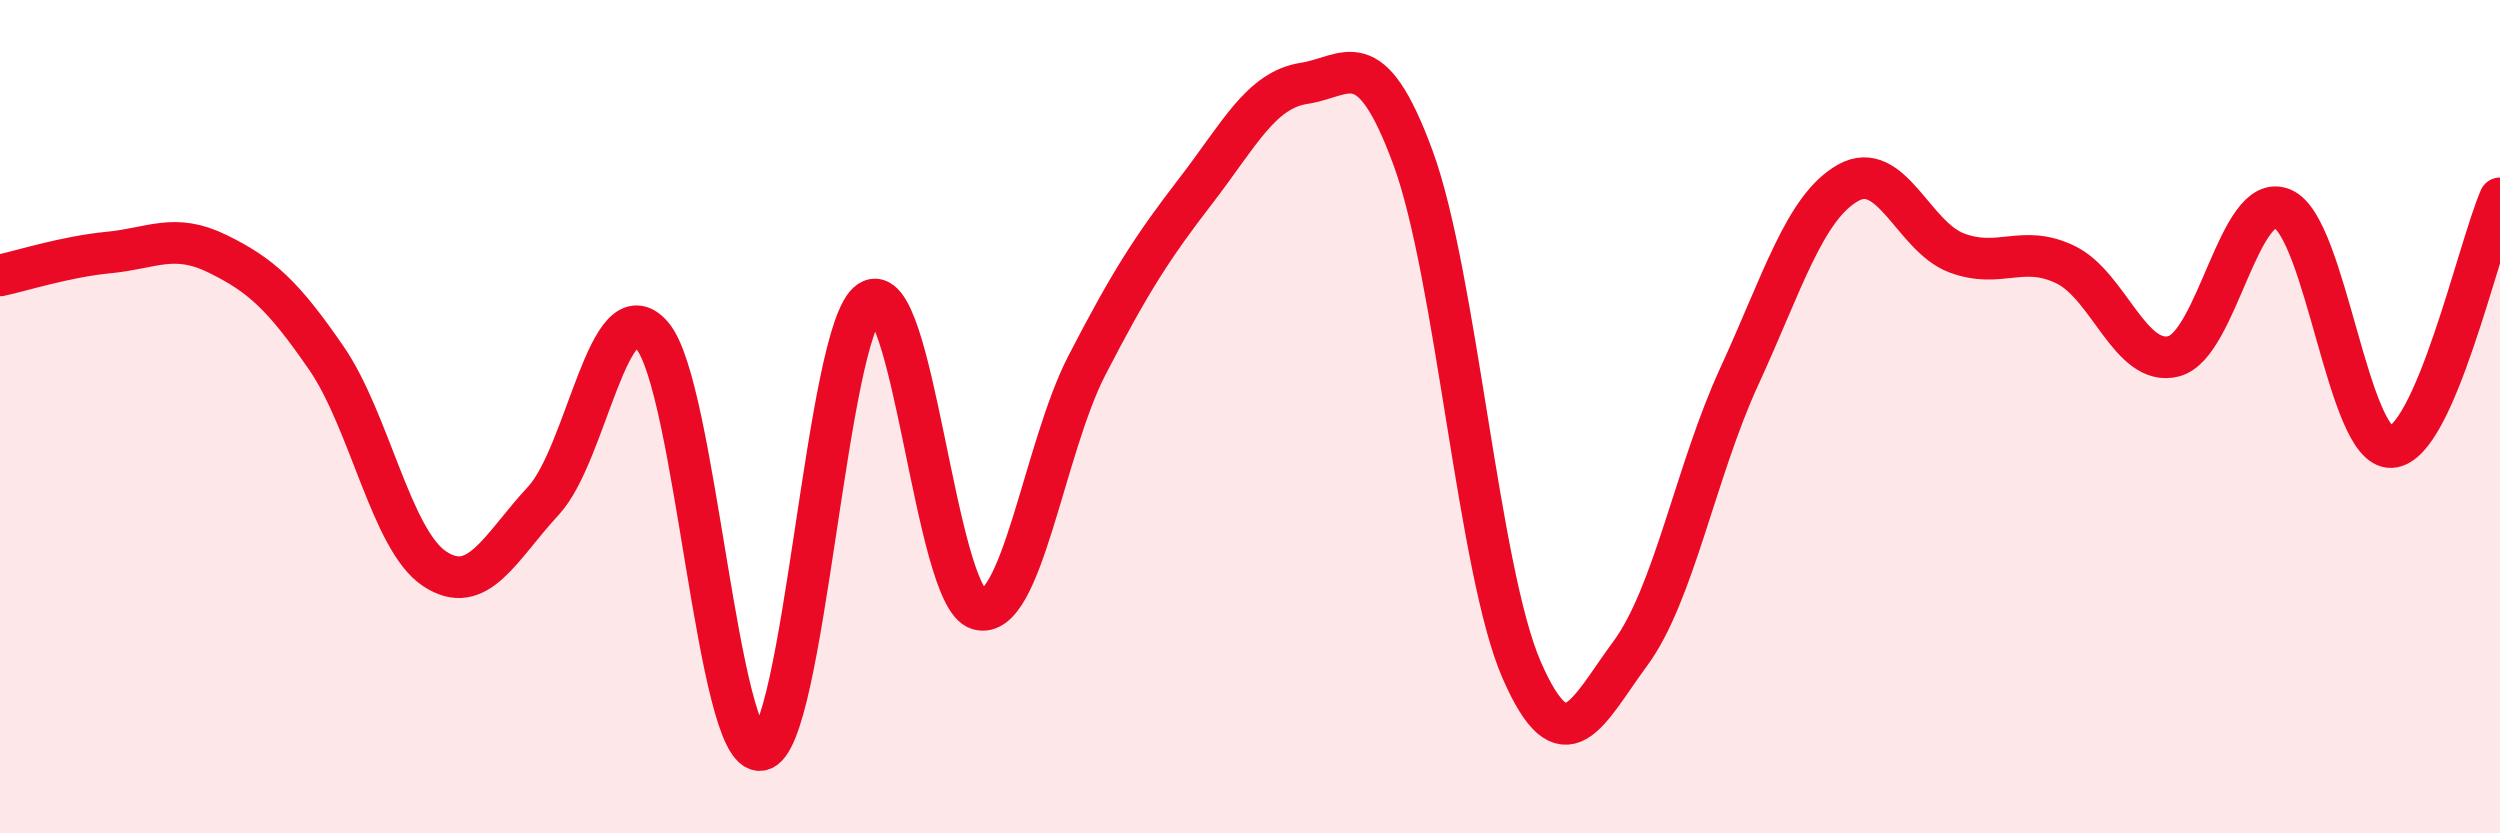 
    <svg width="60" height="20" viewBox="0 0 60 20" xmlns="http://www.w3.org/2000/svg">
      <path
        d="M 0,6.61 C 0.52,6.5 1.57,6.16 2.61,6.06 C 3.65,5.96 4.18,5.58 5.22,6.09 C 6.26,6.6 6.79,7.08 7.83,8.59 C 8.87,10.1 9.39,12.96 10.43,13.65 C 11.47,14.34 12,13.14 13.04,12.02 C 14.08,10.9 14.61,6.85 15.65,8.05 C 16.69,9.25 17.22,18.16 18.26,18 C 19.3,17.84 19.83,7.91 20.87,7.23 C 21.91,6.55 22.44,14.31 23.48,14.62 C 24.52,14.93 25.05,10.77 26.09,8.76 C 27.13,6.75 27.66,5.93 28.7,4.58 C 29.74,3.23 30.26,2.16 31.3,2 C 32.34,1.84 32.87,0.96 33.91,3.78 C 34.95,6.6 35.48,13.7 36.52,16.08 C 37.56,18.46 38.09,17.09 39.13,15.68 C 40.17,14.27 40.7,11.3 41.74,9.04 C 42.78,6.78 43.31,4.98 44.35,4.39 C 45.39,3.8 45.92,5.68 46.96,6.07 C 48,6.46 48.53,5.85 49.57,6.35 C 50.61,6.85 51.13,8.82 52.17,8.55 C 53.21,8.28 53.74,4.57 54.78,5.01 C 55.82,5.45 56.35,10.78 57.39,10.73 C 58.43,10.68 59.48,5.95 60,4.76L60 20L0 20Z"
        fill="#EB0A25"
        opacity="0.1"
        stroke-linecap="round"
        stroke-linejoin="round"
      />
      <path
        d="M 0,6.61 C 0.52,6.5 1.57,6.16 2.61,6.06 C 3.65,5.96 4.18,5.58 5.22,6.09 C 6.26,6.6 6.79,7.08 7.83,8.59 C 8.87,10.1 9.39,12.96 10.43,13.65 C 11.47,14.34 12,13.14 13.04,12.02 C 14.08,10.9 14.61,6.85 15.65,8.05 C 16.69,9.25 17.22,18.16 18.26,18 C 19.3,17.84 19.83,7.91 20.87,7.23 C 21.91,6.55 22.44,14.31 23.48,14.62 C 24.52,14.93 25.05,10.77 26.09,8.76 C 27.13,6.75 27.66,5.93 28.7,4.58 C 29.74,3.23 30.26,2.16 31.3,2 C 32.34,1.84 32.87,0.96 33.91,3.78 C 34.95,6.6 35.48,13.7 36.52,16.08 C 37.56,18.46 38.09,17.09 39.13,15.68 C 40.17,14.27 40.7,11.3 41.74,9.04 C 42.78,6.78 43.31,4.98 44.35,4.39 C 45.39,3.8 45.92,5.68 46.96,6.07 C 48,6.46 48.53,5.85 49.57,6.35 C 50.61,6.85 51.13,8.82 52.17,8.55 C 53.21,8.28 53.74,4.57 54.78,5.01 C 55.82,5.45 56.35,10.78 57.39,10.73 C 58.43,10.68 59.48,5.95 60,4.76"
        stroke="#EB0A25"
        stroke-width="1"
        fill="none"
        stroke-linecap="round"
        stroke-linejoin="round"
      />
    </svg>
  